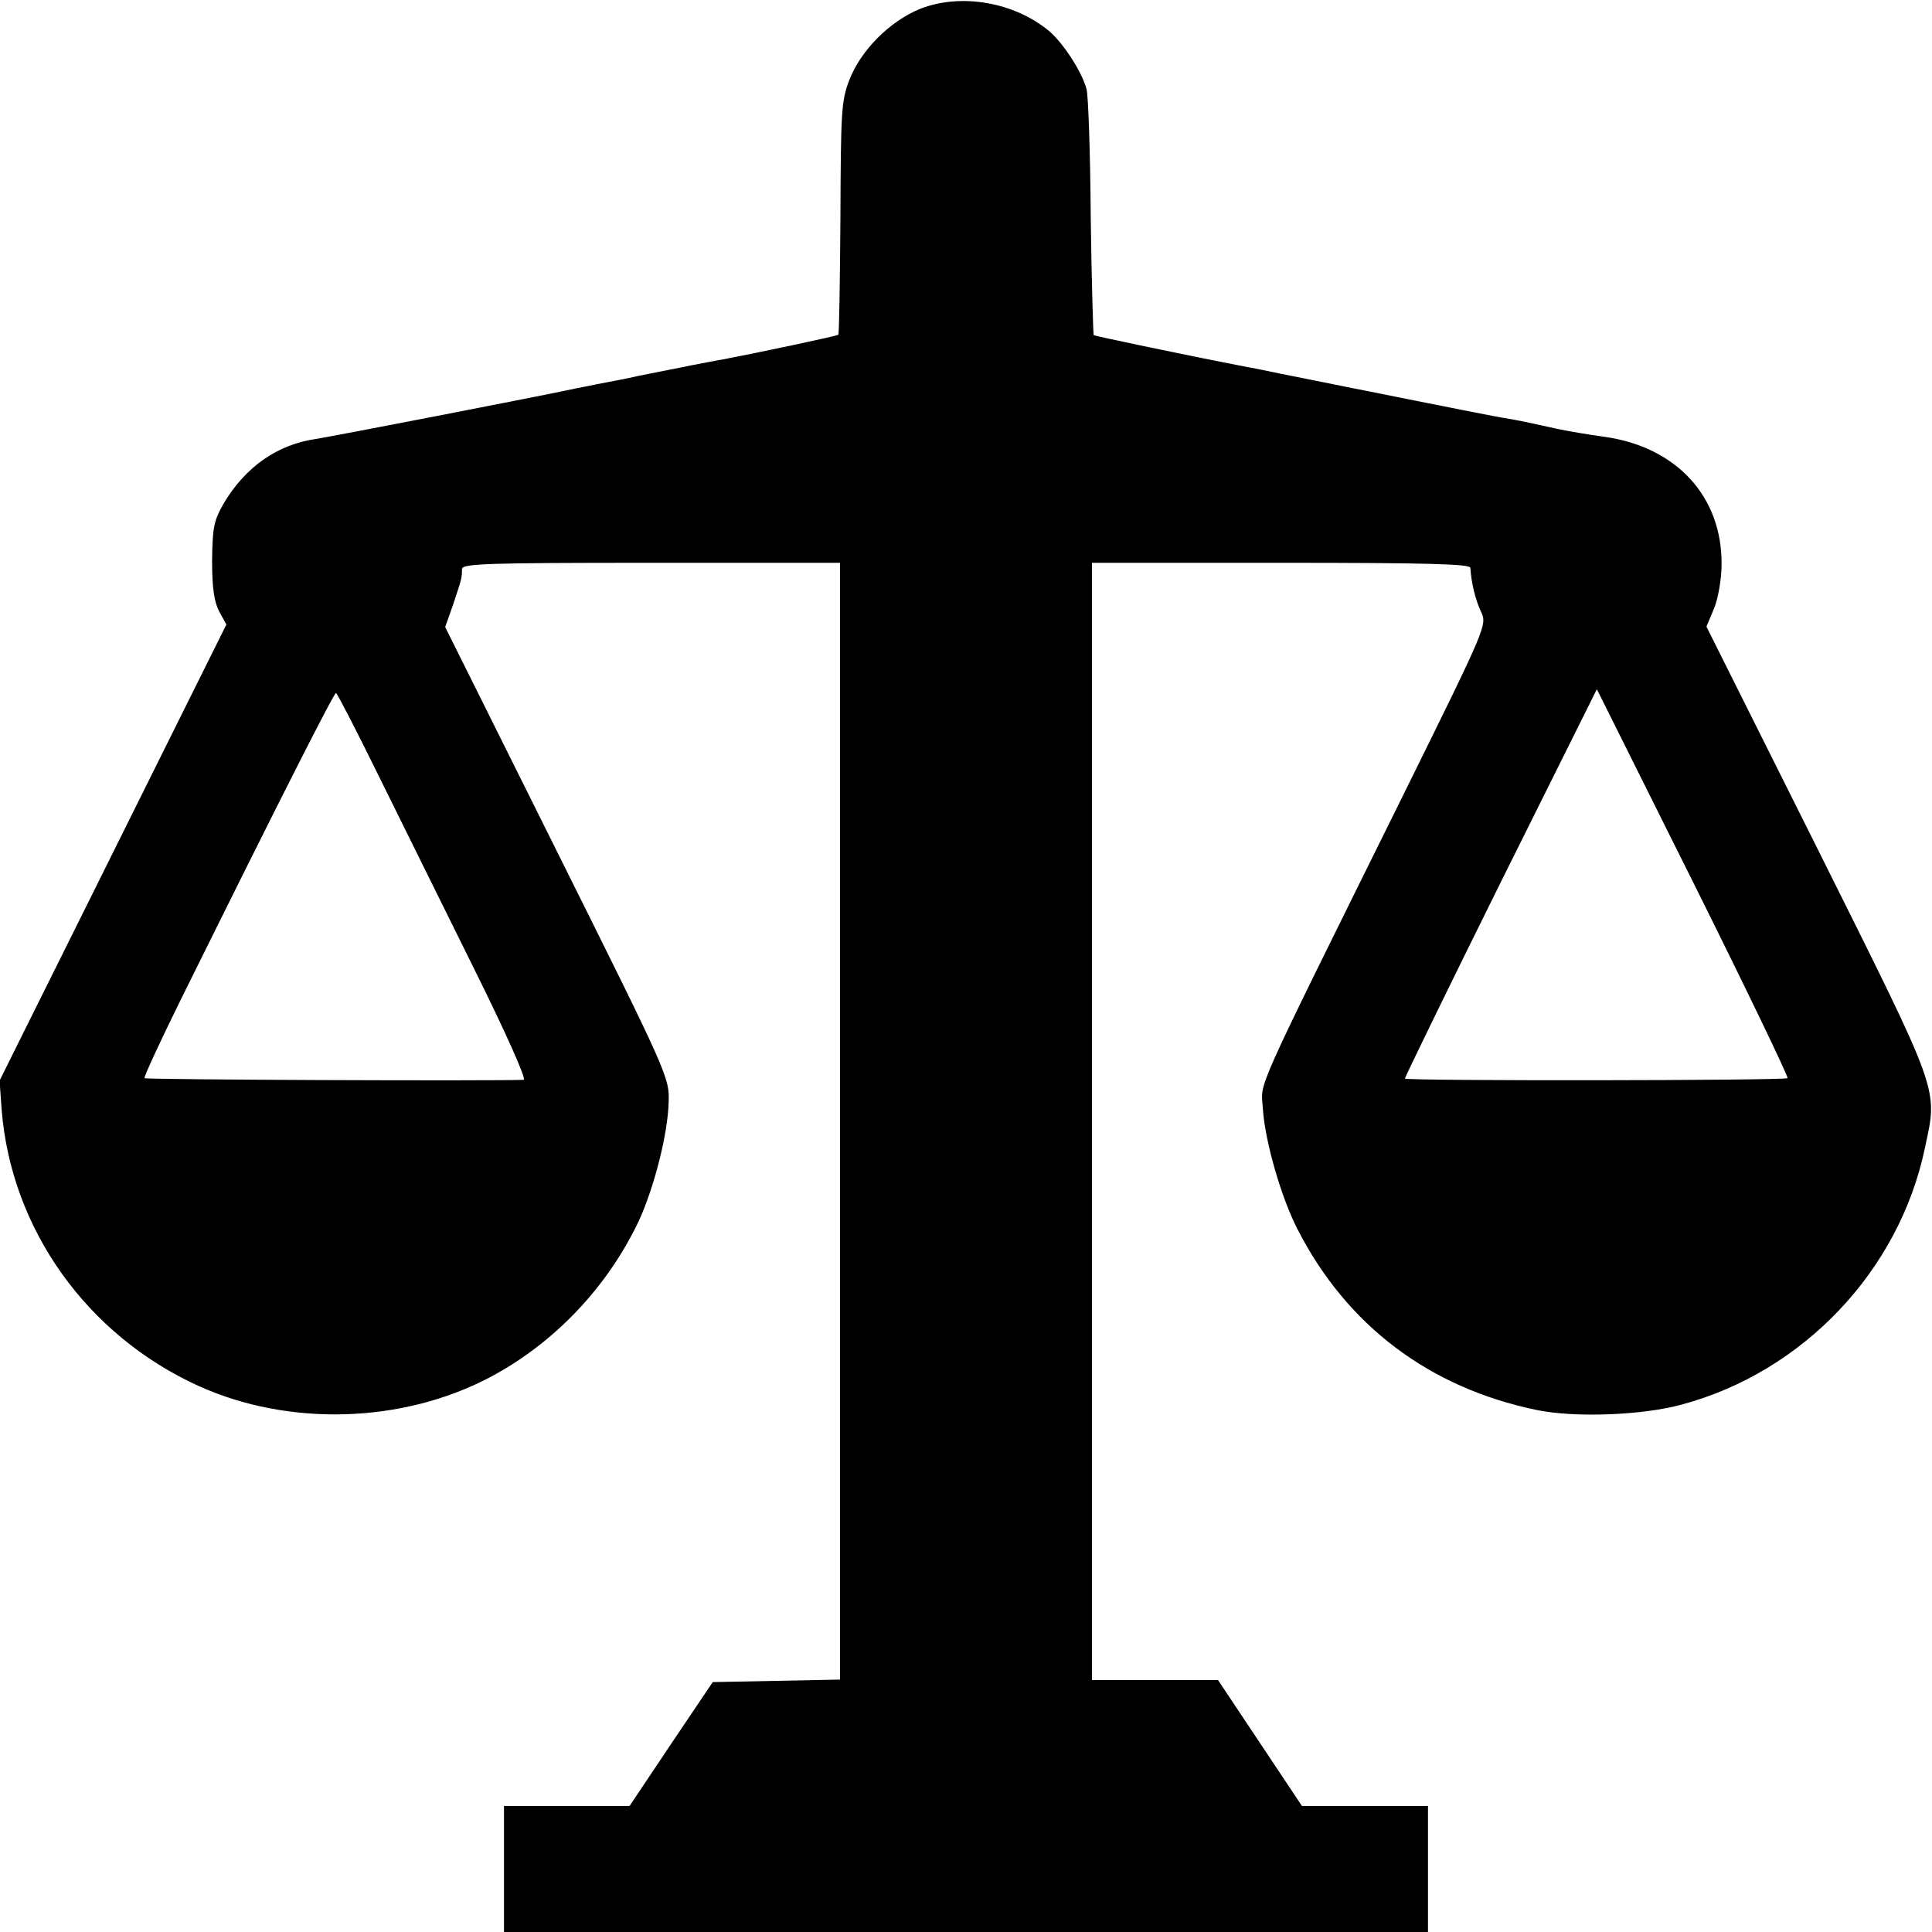<?xml version="1.0" standalone="no"?>
<!DOCTYPE svg PUBLIC "-//W3C//DTD SVG 20010904//EN"
 "http://www.w3.org/TR/2001/REC-SVG-20010904/DTD/svg10.dtd">
<svg version="1.0" xmlns="http://www.w3.org/2000/svg"
 width="460pt" height="460pt" viewBox="0 0 460 460"
 preserveAspectRatio="xMidYMid meet">
<g transform="translate(0,460) scale(0.1,-0.1)"
fill="#000000" stroke="none">
<path d="M2191 4579 c-72 -29 -142 -99 -169 -170 -19 -49 -20 -77 -21 -328 -1
-151 -3 -276 -5 -278 -3 -3 -192 -43 -276 -59 -14 -2 -47 -9 -75 -14 -27 -6
-61 -12 -75 -15 -14 -3 -36 -7 -50 -10 -26 -6 -57 -12 -100 -20 -14 -3 -34 -7
-45 -9 -92 -20 -589 -116 -622 -121 -92 -13 -168 -66 -220 -153 -24 -42 -27
-57 -28 -137 0 -66 5 -98 17 -121 l17 -31 -191 -384 c-105 -211 -226 -455
-270 -543 l-79 -159 5 -70 c23 -284 203 -536 469 -657 215 -97 484 -89 692 20
154 81 281 215 356 373 37 81 69 207 71 282 2 60 0 64 -265 596 l-267 536 19
54 c20 60 21 63 21 84 0 13 57 15 450 15 l450 0 0 -1330 0 -1329 -151 -3 -152
-3 -99 -147 -99 -148 -150 0 -149 0 0 -150 0 -150 1100 0 1100 0 0 150 0 150
-150 0 -150 0 -100 150 -100 150 -150 0 -150 0 0 1330 0 1330 450 0 c353 0
450 -3 451 -12 2 -36 12 -76 25 -104 15 -32 15 -32 -182 -431 -371 -750 -341
-684 -337 -754 5 -77 44 -212 83 -287 117 -228 313 -376 568 -429 91 -19 253
-13 347 13 289 78 517 319 578 610 31 146 40 120 -254 710 l-266 532 18 43
c10 24 18 71 18 104 2 162 -107 281 -279 305 -38 5 -89 14 -113 19 -54 12 -95
21 -127 26 -14 2 -115 22 -225 44 -110 22 -211 42 -225 45 -14 3 -50 10 -80
16 -30 6 -66 14 -80 16 -170 33 -363 74 -366 76 -1 2 -5 129 -7 283 -1 154 -6
291 -10 303 -11 41 -55 109 -89 138 -83 69 -210 91 -307 53z m2065 -2546 c-5
-6 -906 -7 -911 -1 -1 1 101 211 227 465 l230 462 230 -461 c126 -253 227
-463 224 -465z m-3354 719 c53 -108 156 -315 227 -459 74 -149 125 -263 118
-264 -67 -3 -900 0 -903 4 -2 2 37 87 87 188 243 491 364 729 369 729 3 -1 49
-90 102 -198z"/>
</g>
</svg>
